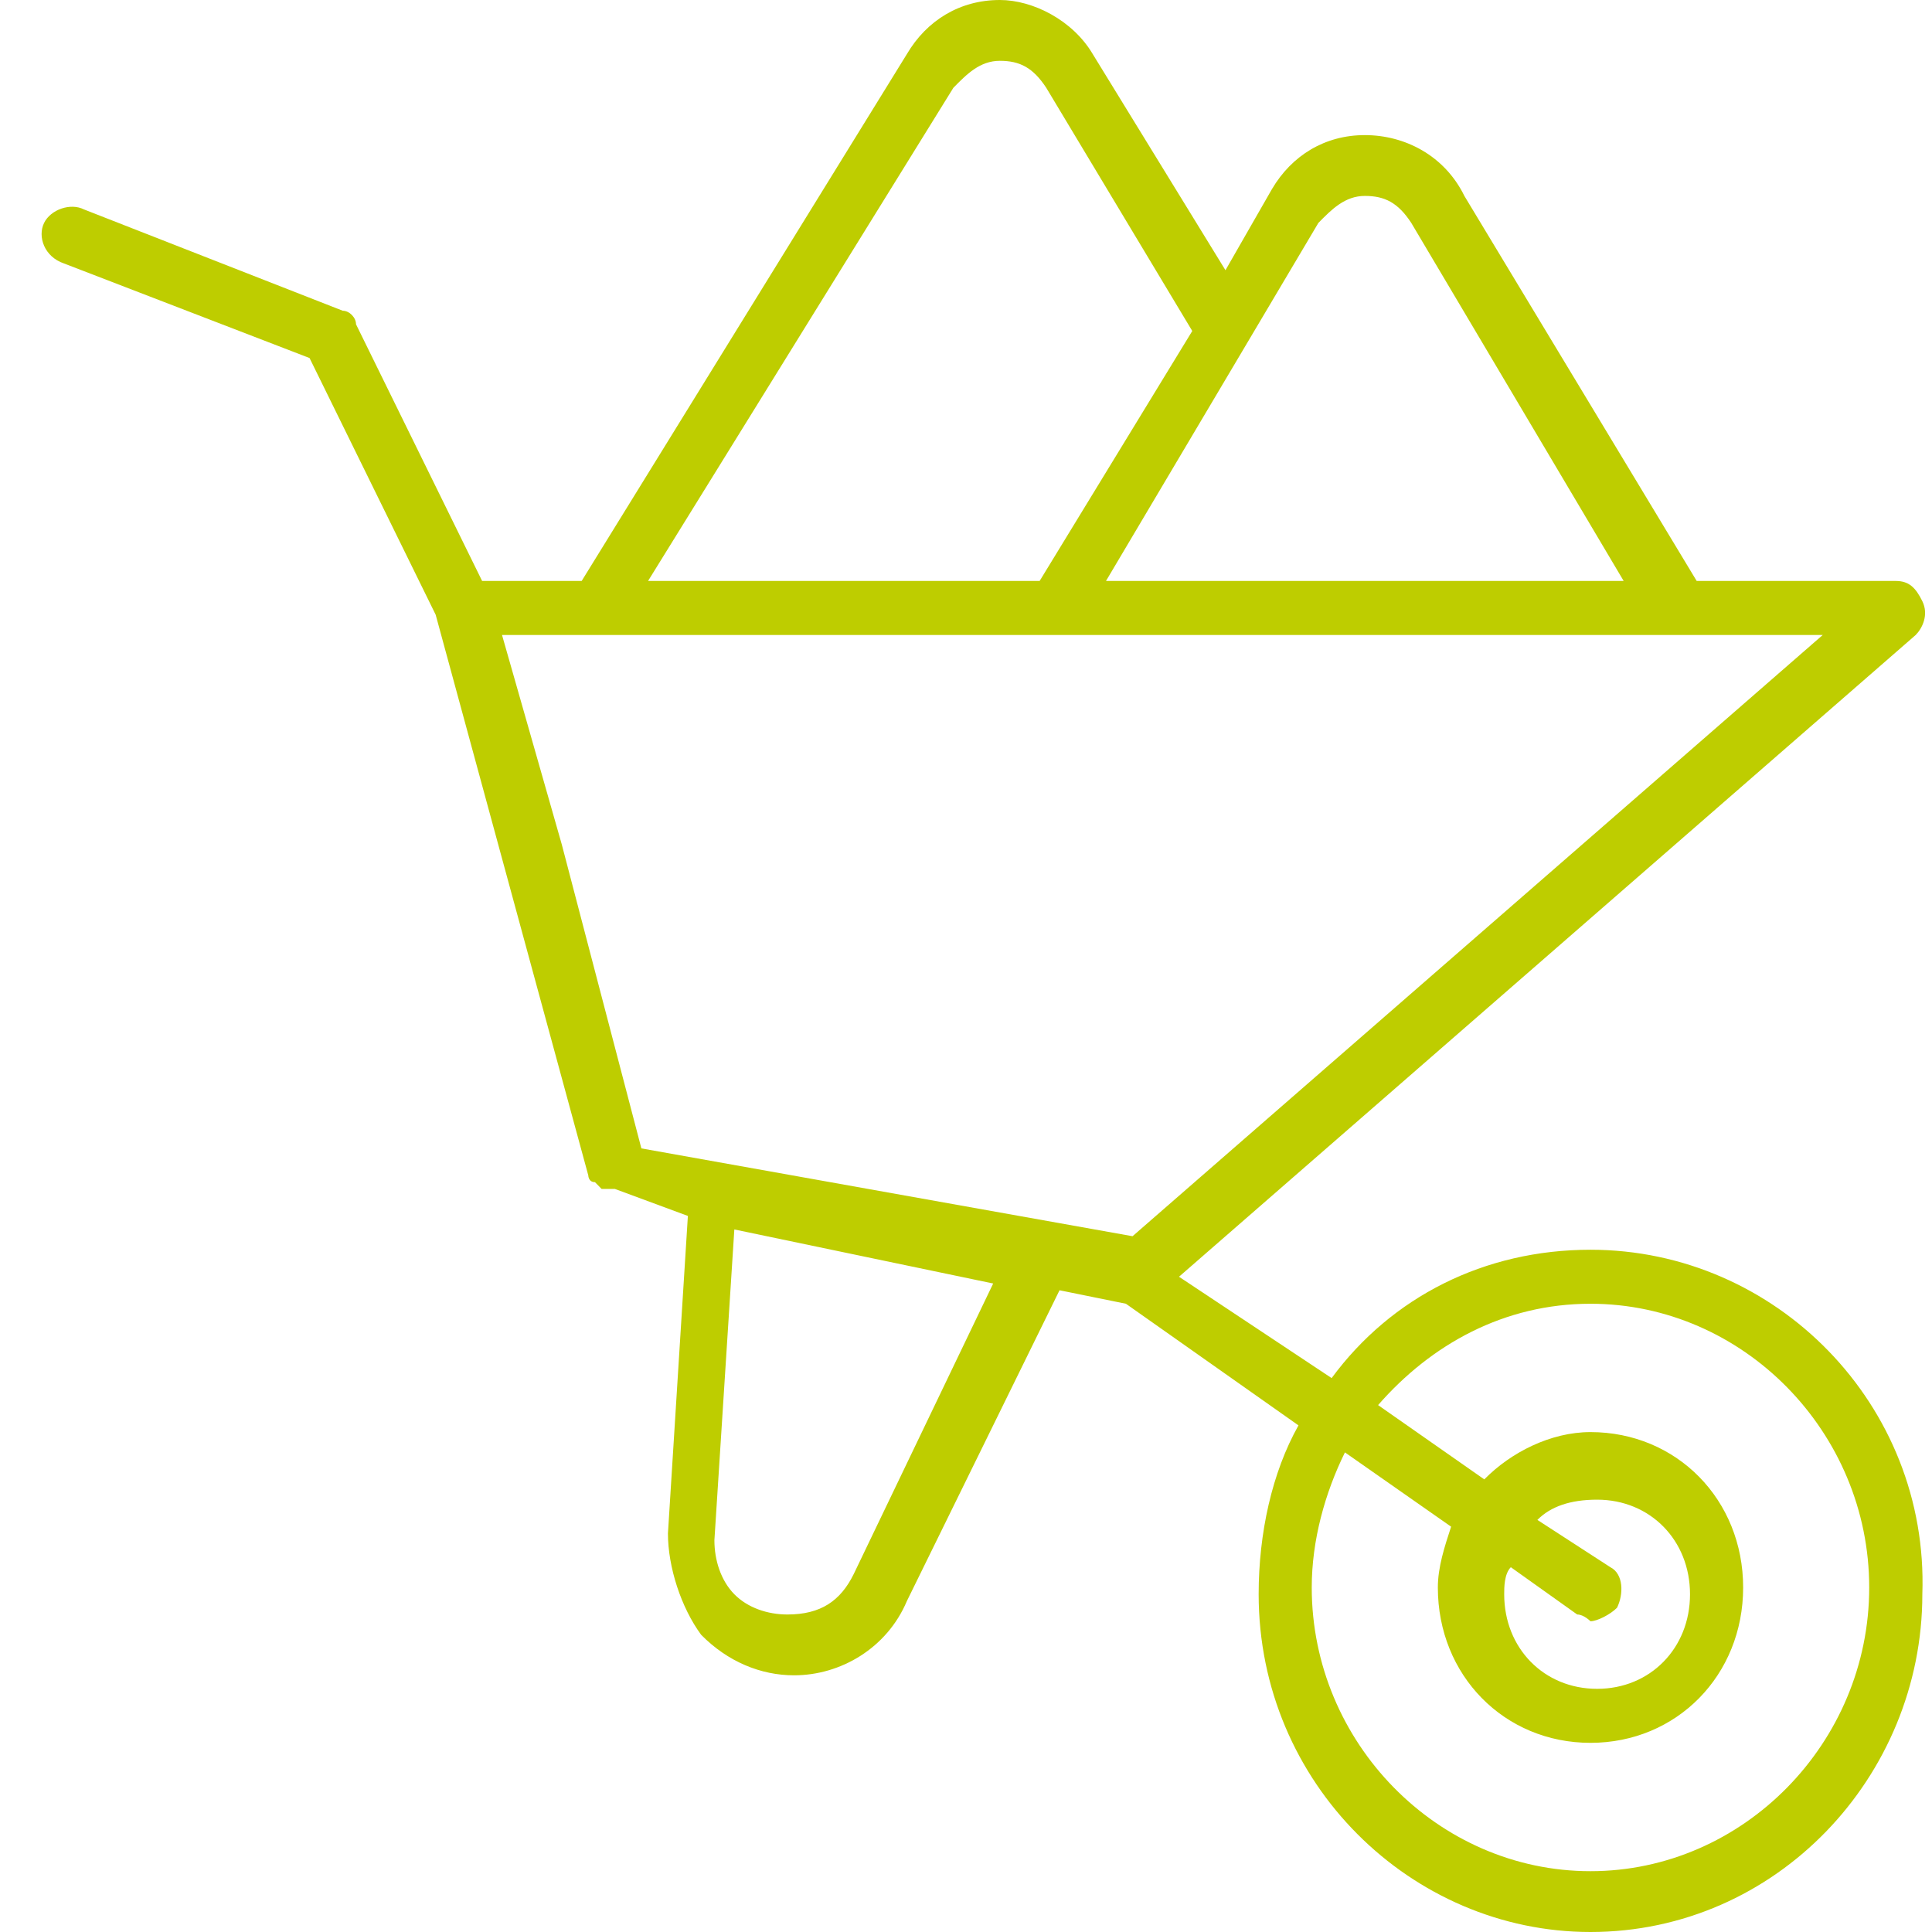 <?xml version="1.0" encoding="UTF-8"?> <svg xmlns="http://www.w3.org/2000/svg" width="44" height="44" viewBox="0 0 44 44" fill="none"><path d="M36.222 28.462C33.804 28.462 31.688 29.538 30.327 31.385L26.851 29.077L43.629 14.461C43.78 14.308 43.931 14 43.78 13.692C43.629 13.385 43.477 13.231 43.175 13.231H38.641L33.35 4.462C32.897 3.538 31.99 3.077 31.083 3.077C30.176 3.077 29.42 3.538 28.967 4.308L27.909 6.154L24.886 1.231C24.432 0.462 23.525 0 22.77 0C21.863 0 21.107 0.462 20.654 1.231L13.247 13.231H10.98L8.108 7.385C8.108 7.231 7.957 7.077 7.806 7.077L1.911 4.769C1.609 4.615 1.155 4.769 1.004 5.077C0.853 5.385 1.004 5.846 1.457 6L7.05 8.154L9.922 14L13.398 26.769C13.398 26.769 13.398 26.923 13.55 26.923C13.55 26.923 13.55 26.923 13.701 27.077C13.701 27.077 13.701 27.077 13.852 27.077C13.852 27.077 13.852 27.077 14.003 27.077L15.666 27.692L15.212 34.923C15.212 35.692 15.514 36.615 15.968 37.231C16.573 37.846 17.328 38.154 18.084 38.154C19.142 38.154 20.2 37.538 20.654 36.462L24.13 29.385L25.642 29.692L29.572 32.462C28.967 33.538 28.665 34.923 28.665 36.308C28.665 40.615 32.141 44 36.222 44C40.454 44 43.78 40.462 43.78 36.308C43.931 32 40.454 28.462 36.222 28.462ZM19.444 35.846C19.142 36.462 18.689 36.769 17.933 36.769C17.479 36.769 17.026 36.615 16.724 36.308C16.421 36 16.27 35.538 16.27 35.077L16.724 28L22.619 29.231L19.444 35.846ZM30.025 5.077C30.327 4.769 30.63 4.462 31.083 4.462C31.536 4.462 31.839 4.615 32.141 5.077L36.978 13.231H27.909H25.188L30.025 5.077ZM21.712 2C22.014 1.692 22.316 1.385 22.77 1.385C23.223 1.385 23.525 1.538 23.828 2L27.153 7.538L23.677 13.231H14.759L21.712 2ZM13.701 14.461H23.979H28.211H38.338H41.512L25.793 28.154L14.607 26.154L12.794 19.231L11.433 14.461H13.701ZM36.222 42.615C32.746 42.615 29.874 39.692 29.874 36.154C29.874 35.077 30.176 34 30.63 33.077L33.048 34.769C32.897 35.231 32.746 35.692 32.746 36.154C32.746 38.154 34.257 39.692 36.222 39.692C38.187 39.692 39.699 38.154 39.699 36.154C39.699 34.154 38.187 32.615 36.222 32.615C35.315 32.615 34.408 33.077 33.804 33.692L31.385 32C32.594 30.615 34.257 29.692 36.222 29.692C39.699 29.692 42.57 32.615 42.57 36.154C42.57 39.692 39.699 42.615 36.222 42.615ZM35.92 36.769C36.071 36.769 36.222 36.923 36.222 36.923C36.373 36.923 36.675 36.769 36.827 36.615C36.978 36.308 36.978 35.846 36.675 35.692L35.013 34.615C35.315 34.308 35.769 34.154 36.373 34.154C37.582 34.154 38.489 35.077 38.489 36.308C38.489 37.538 37.582 38.462 36.373 38.462C35.164 38.462 34.257 37.538 34.257 36.308C34.257 36.154 34.257 35.846 34.408 35.692L35.92 36.769Z" fill="#BECD00"></path></svg> 